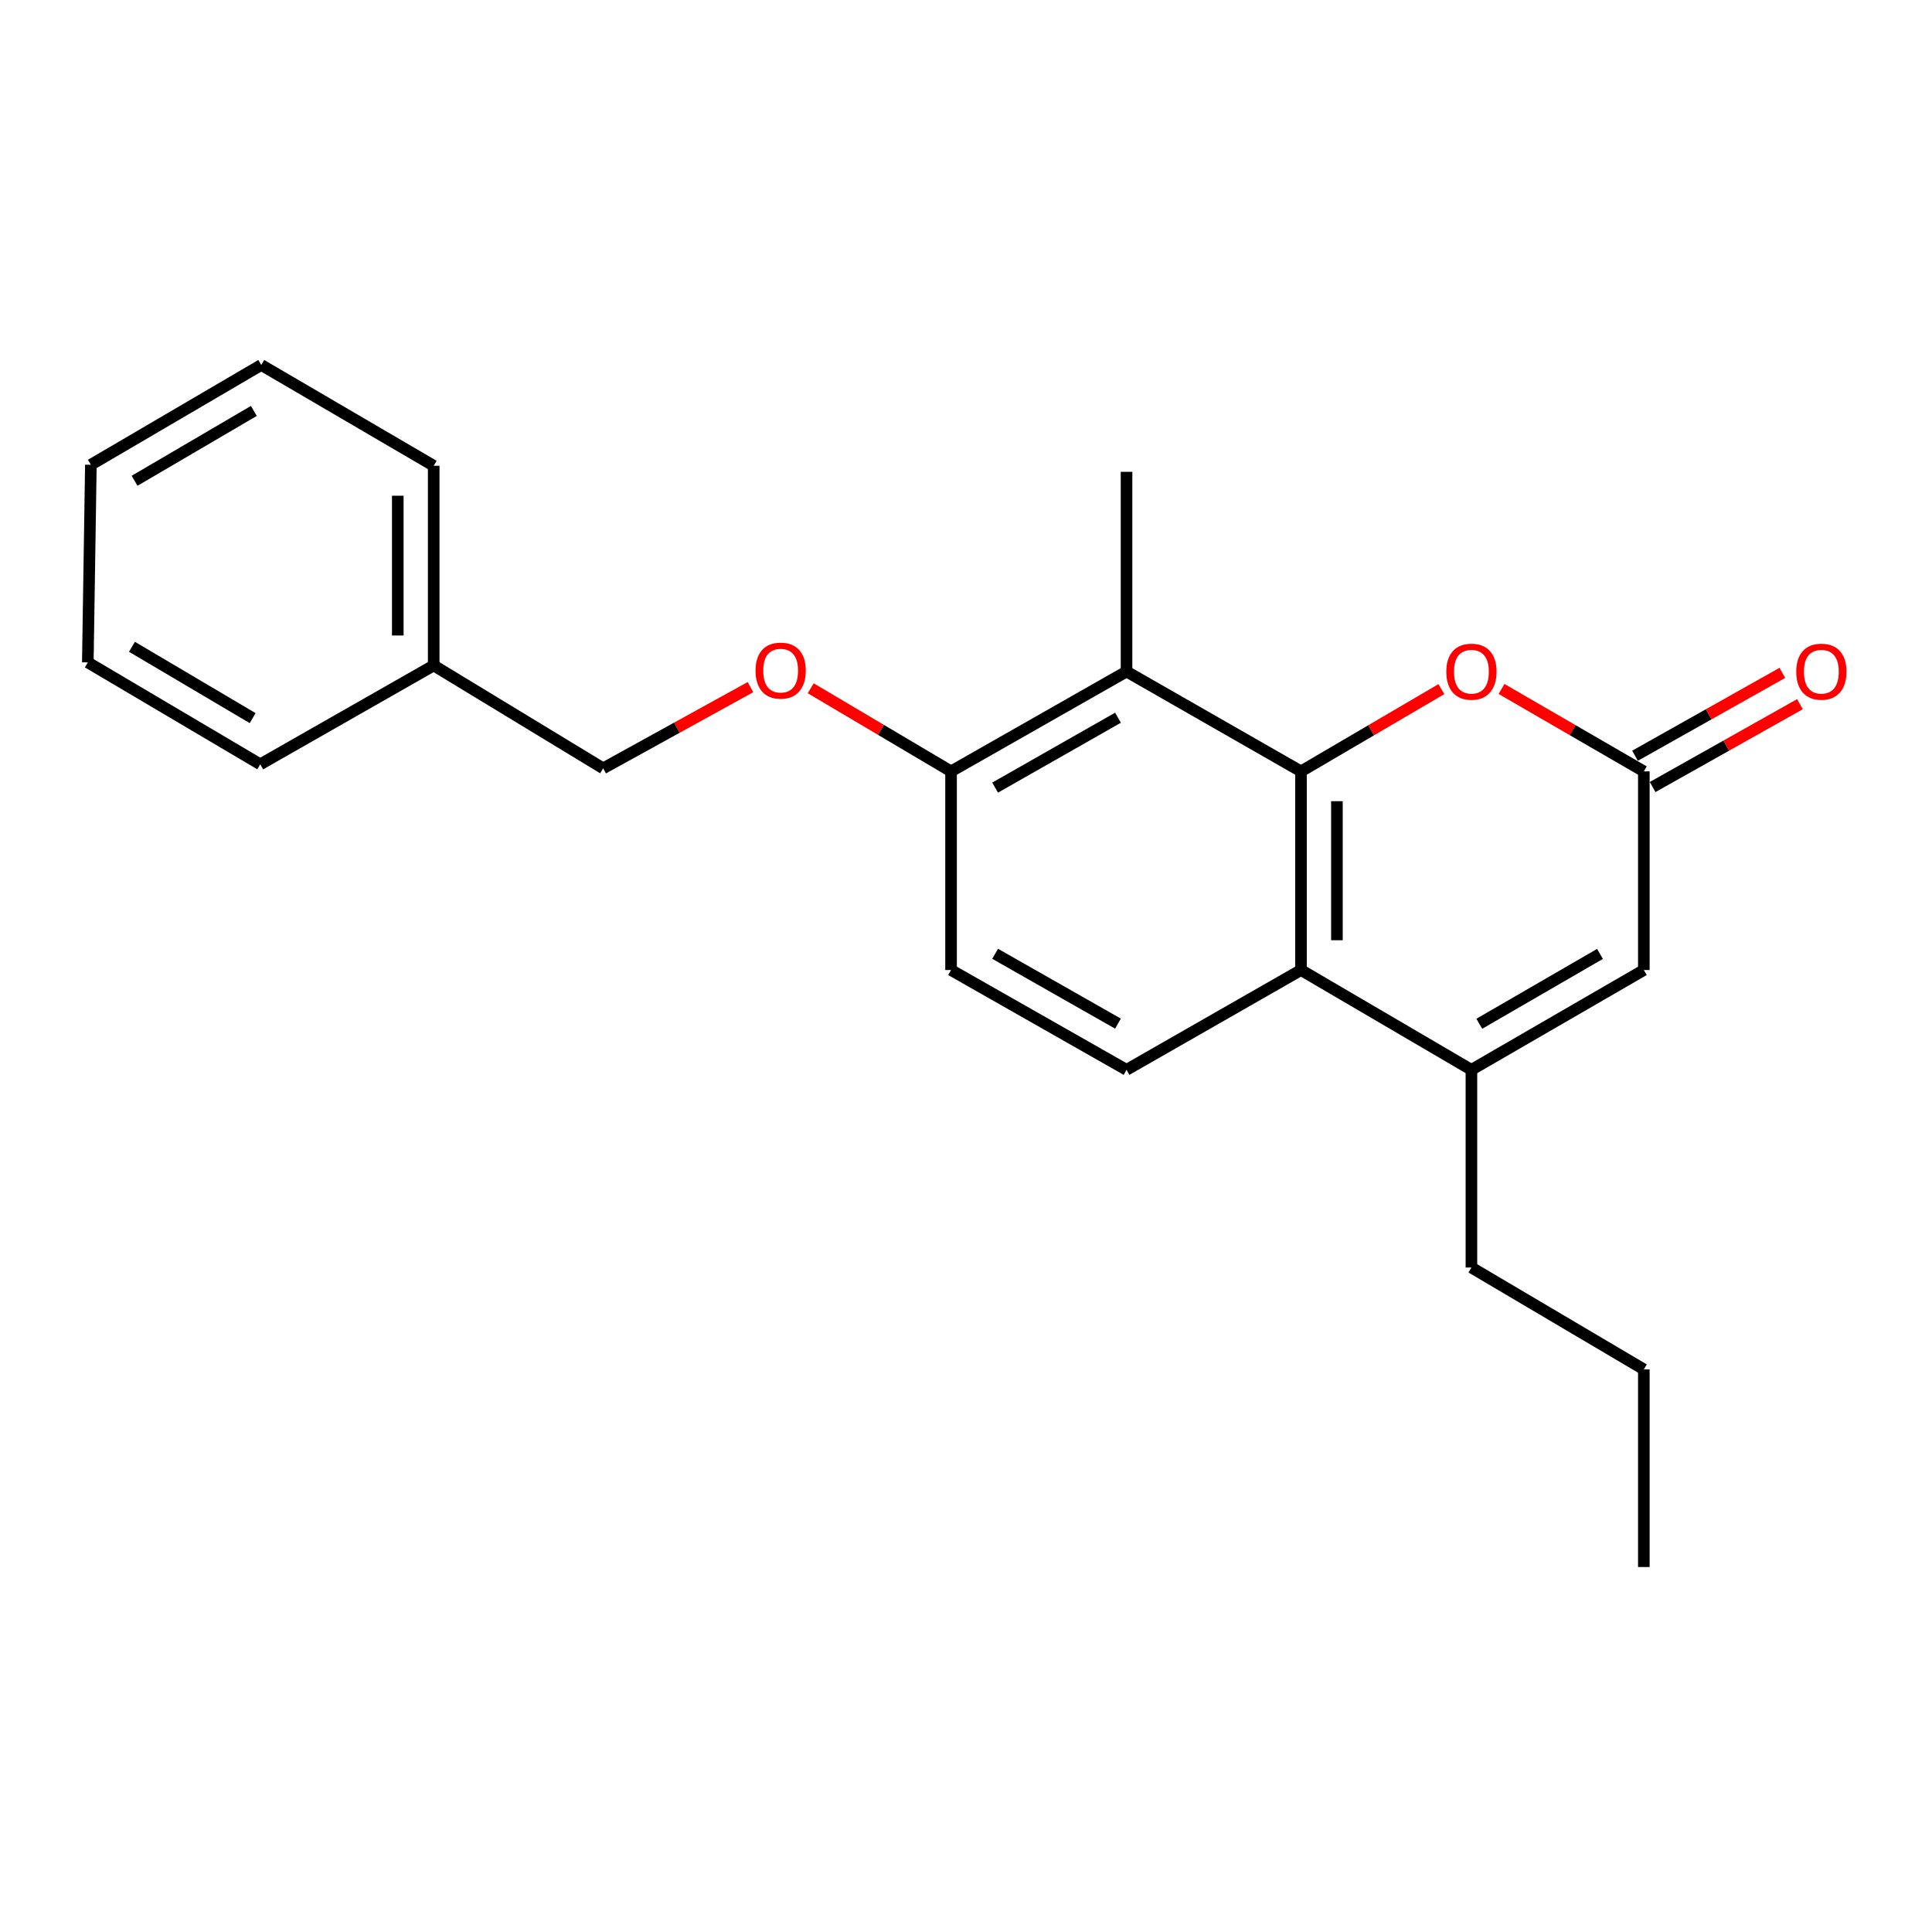 <?xml version='1.0' encoding='iso-8859-1'?>
<svg version='1.1' baseProfile='full'
              xmlns='http://www.w3.org/2000/svg'
                      xmlns:rdkit='http://www.rdkit.org/xml'
                      xmlns:xlink='http://www.w3.org/1999/xlink'
                  xml:space='preserve'
width='1000px' height='1000px' viewBox='0 0 1000 1000'>
<!-- END OF HEADER -->
<rect style='opacity:1.0;fill:#FFFFFF;stroke:none' width='1000' height='1000' x='0' y='0'> </rect>
<path class='bond-0' d='M 673.398,399.267 L 673.398,502.086' style='fill:none;fill-rule:evenodd;stroke:#000000;stroke-width:6px;stroke-linecap:butt;stroke-linejoin:miter;stroke-opacity:1' />
<path class='bond-0' d='M 691.986,414.69 L 691.986,486.663' style='fill:none;fill-rule:evenodd;stroke:#000000;stroke-width:6px;stroke-linecap:butt;stroke-linejoin:miter;stroke-opacity:1' />
<path class='bond-2' d='M 673.398,399.267 L 709.724,377.982' style='fill:none;fill-rule:evenodd;stroke:#000000;stroke-width:6px;stroke-linecap:butt;stroke-linejoin:miter;stroke-opacity:1' />
<path class='bond-2' d='M 709.724,377.982 L 746.05,356.698' style='fill:none;fill-rule:evenodd;stroke:#FF0000;stroke-width:6px;stroke-linecap:butt;stroke-linejoin:miter;stroke-opacity:1' />
<path class='bond-3' d='M 673.398,399.267 L 583.094,347.583' style='fill:none;fill-rule:evenodd;stroke:#000000;stroke-width:6px;stroke-linecap:butt;stroke-linejoin:miter;stroke-opacity:1' />
<path class='bond-1' d='M 673.398,502.086 L 761.606,553.738' style='fill:none;fill-rule:evenodd;stroke:#000000;stroke-width:6px;stroke-linecap:butt;stroke-linejoin:miter;stroke-opacity:1' />
<path class='bond-6' d='M 673.398,502.086 L 583.094,553.738' style='fill:none;fill-rule:evenodd;stroke:#000000;stroke-width:6px;stroke-linecap:butt;stroke-linejoin:miter;stroke-opacity:1' />
<path class='bond-12' d='M 761.606,553.738 L 761.606,656.072' style='fill:none;fill-rule:evenodd;stroke:#000000;stroke-width:6px;stroke-linecap:butt;stroke-linejoin:miter;stroke-opacity:1' />
<path class='bond-23' d='M 761.606,553.738 L 850.846,502.086' style='fill:none;fill-rule:evenodd;stroke:#000000;stroke-width:6px;stroke-linecap:butt;stroke-linejoin:miter;stroke-opacity:1' />
<path class='bond-23' d='M 765.68,529.903 L 828.148,493.747' style='fill:none;fill-rule:evenodd;stroke:#000000;stroke-width:6px;stroke-linecap:butt;stroke-linejoin:miter;stroke-opacity:1' />
<path class='bond-4' d='M 777.184,356.606 L 814.015,377.936' style='fill:none;fill-rule:evenodd;stroke:#FF0000;stroke-width:6px;stroke-linecap:butt;stroke-linejoin:miter;stroke-opacity:1' />
<path class='bond-4' d='M 814.015,377.936 L 850.846,399.267' style='fill:none;fill-rule:evenodd;stroke:#000000;stroke-width:6px;stroke-linecap:butt;stroke-linejoin:miter;stroke-opacity:1' />
<path class='bond-7' d='M 583.094,347.583 L 492.264,399.267' style='fill:none;fill-rule:evenodd;stroke:#000000;stroke-width:6px;stroke-linecap:butt;stroke-linejoin:miter;stroke-opacity:1' />
<path class='bond-7' d='M 578.662,371.491 L 515.081,407.669' style='fill:none;fill-rule:evenodd;stroke:#000000;stroke-width:6px;stroke-linecap:butt;stroke-linejoin:miter;stroke-opacity:1' />
<path class='bond-13' d='M 583.094,347.583 L 583.094,244.217' style='fill:none;fill-rule:evenodd;stroke:#000000;stroke-width:6px;stroke-linecap:butt;stroke-linejoin:miter;stroke-opacity:1' />
<path class='bond-5' d='M 850.846,399.267 L 850.846,502.086' style='fill:none;fill-rule:evenodd;stroke:#000000;stroke-width:6px;stroke-linecap:butt;stroke-linejoin:miter;stroke-opacity:1' />
<path class='bond-9' d='M 855.402,407.367 L 893.526,385.923' style='fill:none;fill-rule:evenodd;stroke:#000000;stroke-width:6px;stroke-linecap:butt;stroke-linejoin:miter;stroke-opacity:1' />
<path class='bond-9' d='M 893.526,385.923 L 931.65,364.478' style='fill:none;fill-rule:evenodd;stroke:#FF0000;stroke-width:6px;stroke-linecap:butt;stroke-linejoin:miter;stroke-opacity:1' />
<path class='bond-9' d='M 846.289,391.167 L 884.413,369.722' style='fill:none;fill-rule:evenodd;stroke:#000000;stroke-width:6px;stroke-linecap:butt;stroke-linejoin:miter;stroke-opacity:1' />
<path class='bond-9' d='M 884.413,369.722 L 922.537,348.278' style='fill:none;fill-rule:evenodd;stroke:#FF0000;stroke-width:6px;stroke-linecap:butt;stroke-linejoin:miter;stroke-opacity:1' />
<path class='bond-22' d='M 583.094,553.738 L 492.264,502.086' style='fill:none;fill-rule:evenodd;stroke:#000000;stroke-width:6px;stroke-linecap:butt;stroke-linejoin:miter;stroke-opacity:1' />
<path class='bond-22' d='M 578.658,529.833 L 515.077,493.676' style='fill:none;fill-rule:evenodd;stroke:#000000;stroke-width:6px;stroke-linecap:butt;stroke-linejoin:miter;stroke-opacity:1' />
<path class='bond-8' d='M 492.264,399.267 L 455.947,377.76' style='fill:none;fill-rule:evenodd;stroke:#000000;stroke-width:6px;stroke-linecap:butt;stroke-linejoin:miter;stroke-opacity:1' />
<path class='bond-8' d='M 455.947,377.76 L 419.63,356.252' style='fill:none;fill-rule:evenodd;stroke:#FF0000;stroke-width:6px;stroke-linecap:butt;stroke-linejoin:miter;stroke-opacity:1' />
<path class='bond-10' d='M 492.264,399.267 L 492.264,502.086' style='fill:none;fill-rule:evenodd;stroke:#000000;stroke-width:6px;stroke-linecap:butt;stroke-linejoin:miter;stroke-opacity:1' />
<path class='bond-11' d='M 388.444,355.651 L 350.319,376.674' style='fill:none;fill-rule:evenodd;stroke:#FF0000;stroke-width:6px;stroke-linecap:butt;stroke-linejoin:miter;stroke-opacity:1' />
<path class='bond-11' d='M 350.319,376.674 L 312.194,397.697' style='fill:none;fill-rule:evenodd;stroke:#000000;stroke-width:6px;stroke-linecap:butt;stroke-linejoin:miter;stroke-opacity:1' />
<path class='bond-14' d='M 312.194,397.697 L 224.482,344.434' style='fill:none;fill-rule:evenodd;stroke:#000000;stroke-width:6px;stroke-linecap:butt;stroke-linejoin:miter;stroke-opacity:1' />
<path class='bond-17' d='M 761.606,656.072 L 850.846,708.788' style='fill:none;fill-rule:evenodd;stroke:#000000;stroke-width:6px;stroke-linecap:butt;stroke-linejoin:miter;stroke-opacity:1' />
<path class='bond-15' d='M 224.482,344.434 L 224.482,241.088' style='fill:none;fill-rule:evenodd;stroke:#000000;stroke-width:6px;stroke-linecap:butt;stroke-linejoin:miter;stroke-opacity:1' />
<path class='bond-15' d='M 205.895,328.932 L 205.895,256.59' style='fill:none;fill-rule:evenodd;stroke:#000000;stroke-width:6px;stroke-linecap:butt;stroke-linejoin:miter;stroke-opacity:1' />
<path class='bond-16' d='M 224.482,344.434 L 134.705,395.611' style='fill:none;fill-rule:evenodd;stroke:#000000;stroke-width:6px;stroke-linecap:butt;stroke-linejoin:miter;stroke-opacity:1' />
<path class='bond-19' d='M 224.482,241.088 L 135.232,188.909' style='fill:none;fill-rule:evenodd;stroke:#000000;stroke-width:6px;stroke-linecap:butt;stroke-linejoin:miter;stroke-opacity:1' />
<path class='bond-20' d='M 134.705,395.611 L 45.455,342.864' style='fill:none;fill-rule:evenodd;stroke:#000000;stroke-width:6px;stroke-linecap:butt;stroke-linejoin:miter;stroke-opacity:1' />
<path class='bond-20' d='M 130.774,371.697 L 68.299,334.775' style='fill:none;fill-rule:evenodd;stroke:#000000;stroke-width:6px;stroke-linecap:butt;stroke-linejoin:miter;stroke-opacity:1' />
<path class='bond-18' d='M 850.846,708.788 L 850.846,811.091' style='fill:none;fill-rule:evenodd;stroke:#000000;stroke-width:6px;stroke-linecap:butt;stroke-linejoin:miter;stroke-opacity:1' />
<path class='bond-24' d='M 135.232,188.909 L 47.035,240.562' style='fill:none;fill-rule:evenodd;stroke:#000000;stroke-width:6px;stroke-linecap:butt;stroke-linejoin:miter;stroke-opacity:1' />
<path class='bond-24' d='M 131.395,212.696 L 69.657,248.853' style='fill:none;fill-rule:evenodd;stroke:#000000;stroke-width:6px;stroke-linecap:butt;stroke-linejoin:miter;stroke-opacity:1' />
<path class='bond-21' d='M 45.455,342.864 L 47.035,240.562' style='fill:none;fill-rule:evenodd;stroke:#000000;stroke-width:6px;stroke-linecap:butt;stroke-linejoin:miter;stroke-opacity:1' />
<path  class='atom-3' d='M 748.606 347.663
Q 748.606 340.863, 751.966 337.063
Q 755.326 333.263, 761.606 333.263
Q 767.886 333.263, 771.246 337.063
Q 774.606 340.863, 774.606 347.663
Q 774.606 354.543, 771.206 358.463
Q 767.806 362.343, 761.606 362.343
Q 755.366 362.343, 751.966 358.463
Q 748.606 354.583, 748.606 347.663
M 761.606 359.143
Q 765.926 359.143, 768.246 356.263
Q 770.606 353.343, 770.606 347.663
Q 770.606 342.103, 768.246 339.303
Q 765.926 336.463, 761.606 336.463
Q 757.286 336.463, 754.926 339.263
Q 752.606 342.063, 752.606 347.663
Q 752.606 353.383, 754.926 356.263
Q 757.286 359.143, 761.606 359.143
' fill='#FF0000'/>
<path  class='atom-9' d='M 391.067 347.116
Q 391.067 340.316, 394.427 336.516
Q 397.787 332.716, 404.067 332.716
Q 410.347 332.716, 413.707 336.516
Q 417.067 340.316, 417.067 347.116
Q 417.067 353.996, 413.667 357.916
Q 410.267 361.796, 404.067 361.796
Q 397.827 361.796, 394.427 357.916
Q 391.067 354.036, 391.067 347.116
M 404.067 358.596
Q 408.387 358.596, 410.707 355.716
Q 413.067 352.796, 413.067 347.116
Q 413.067 341.556, 410.707 338.756
Q 408.387 335.916, 404.067 335.916
Q 399.747 335.916, 397.387 338.716
Q 395.067 341.516, 395.067 347.116
Q 395.067 352.836, 397.387 355.716
Q 399.747 358.596, 404.067 358.596
' fill='#FF0000'/>
<path  class='atom-10' d='M 929.729 347.663
Q 929.729 340.863, 933.089 337.063
Q 936.449 333.263, 942.729 333.263
Q 949.009 333.263, 952.369 337.063
Q 955.729 340.863, 955.729 347.663
Q 955.729 354.543, 952.329 358.463
Q 948.929 362.343, 942.729 362.343
Q 936.489 362.343, 933.089 358.463
Q 929.729 354.583, 929.729 347.663
M 942.729 359.143
Q 947.049 359.143, 949.369 356.263
Q 951.729 353.343, 951.729 347.663
Q 951.729 342.103, 949.369 339.303
Q 947.049 336.463, 942.729 336.463
Q 938.409 336.463, 936.049 339.263
Q 933.729 342.063, 933.729 347.663
Q 933.729 353.383, 936.049 356.263
Q 938.409 359.143, 942.729 359.143
' fill='#FF0000'/>
</svg>
